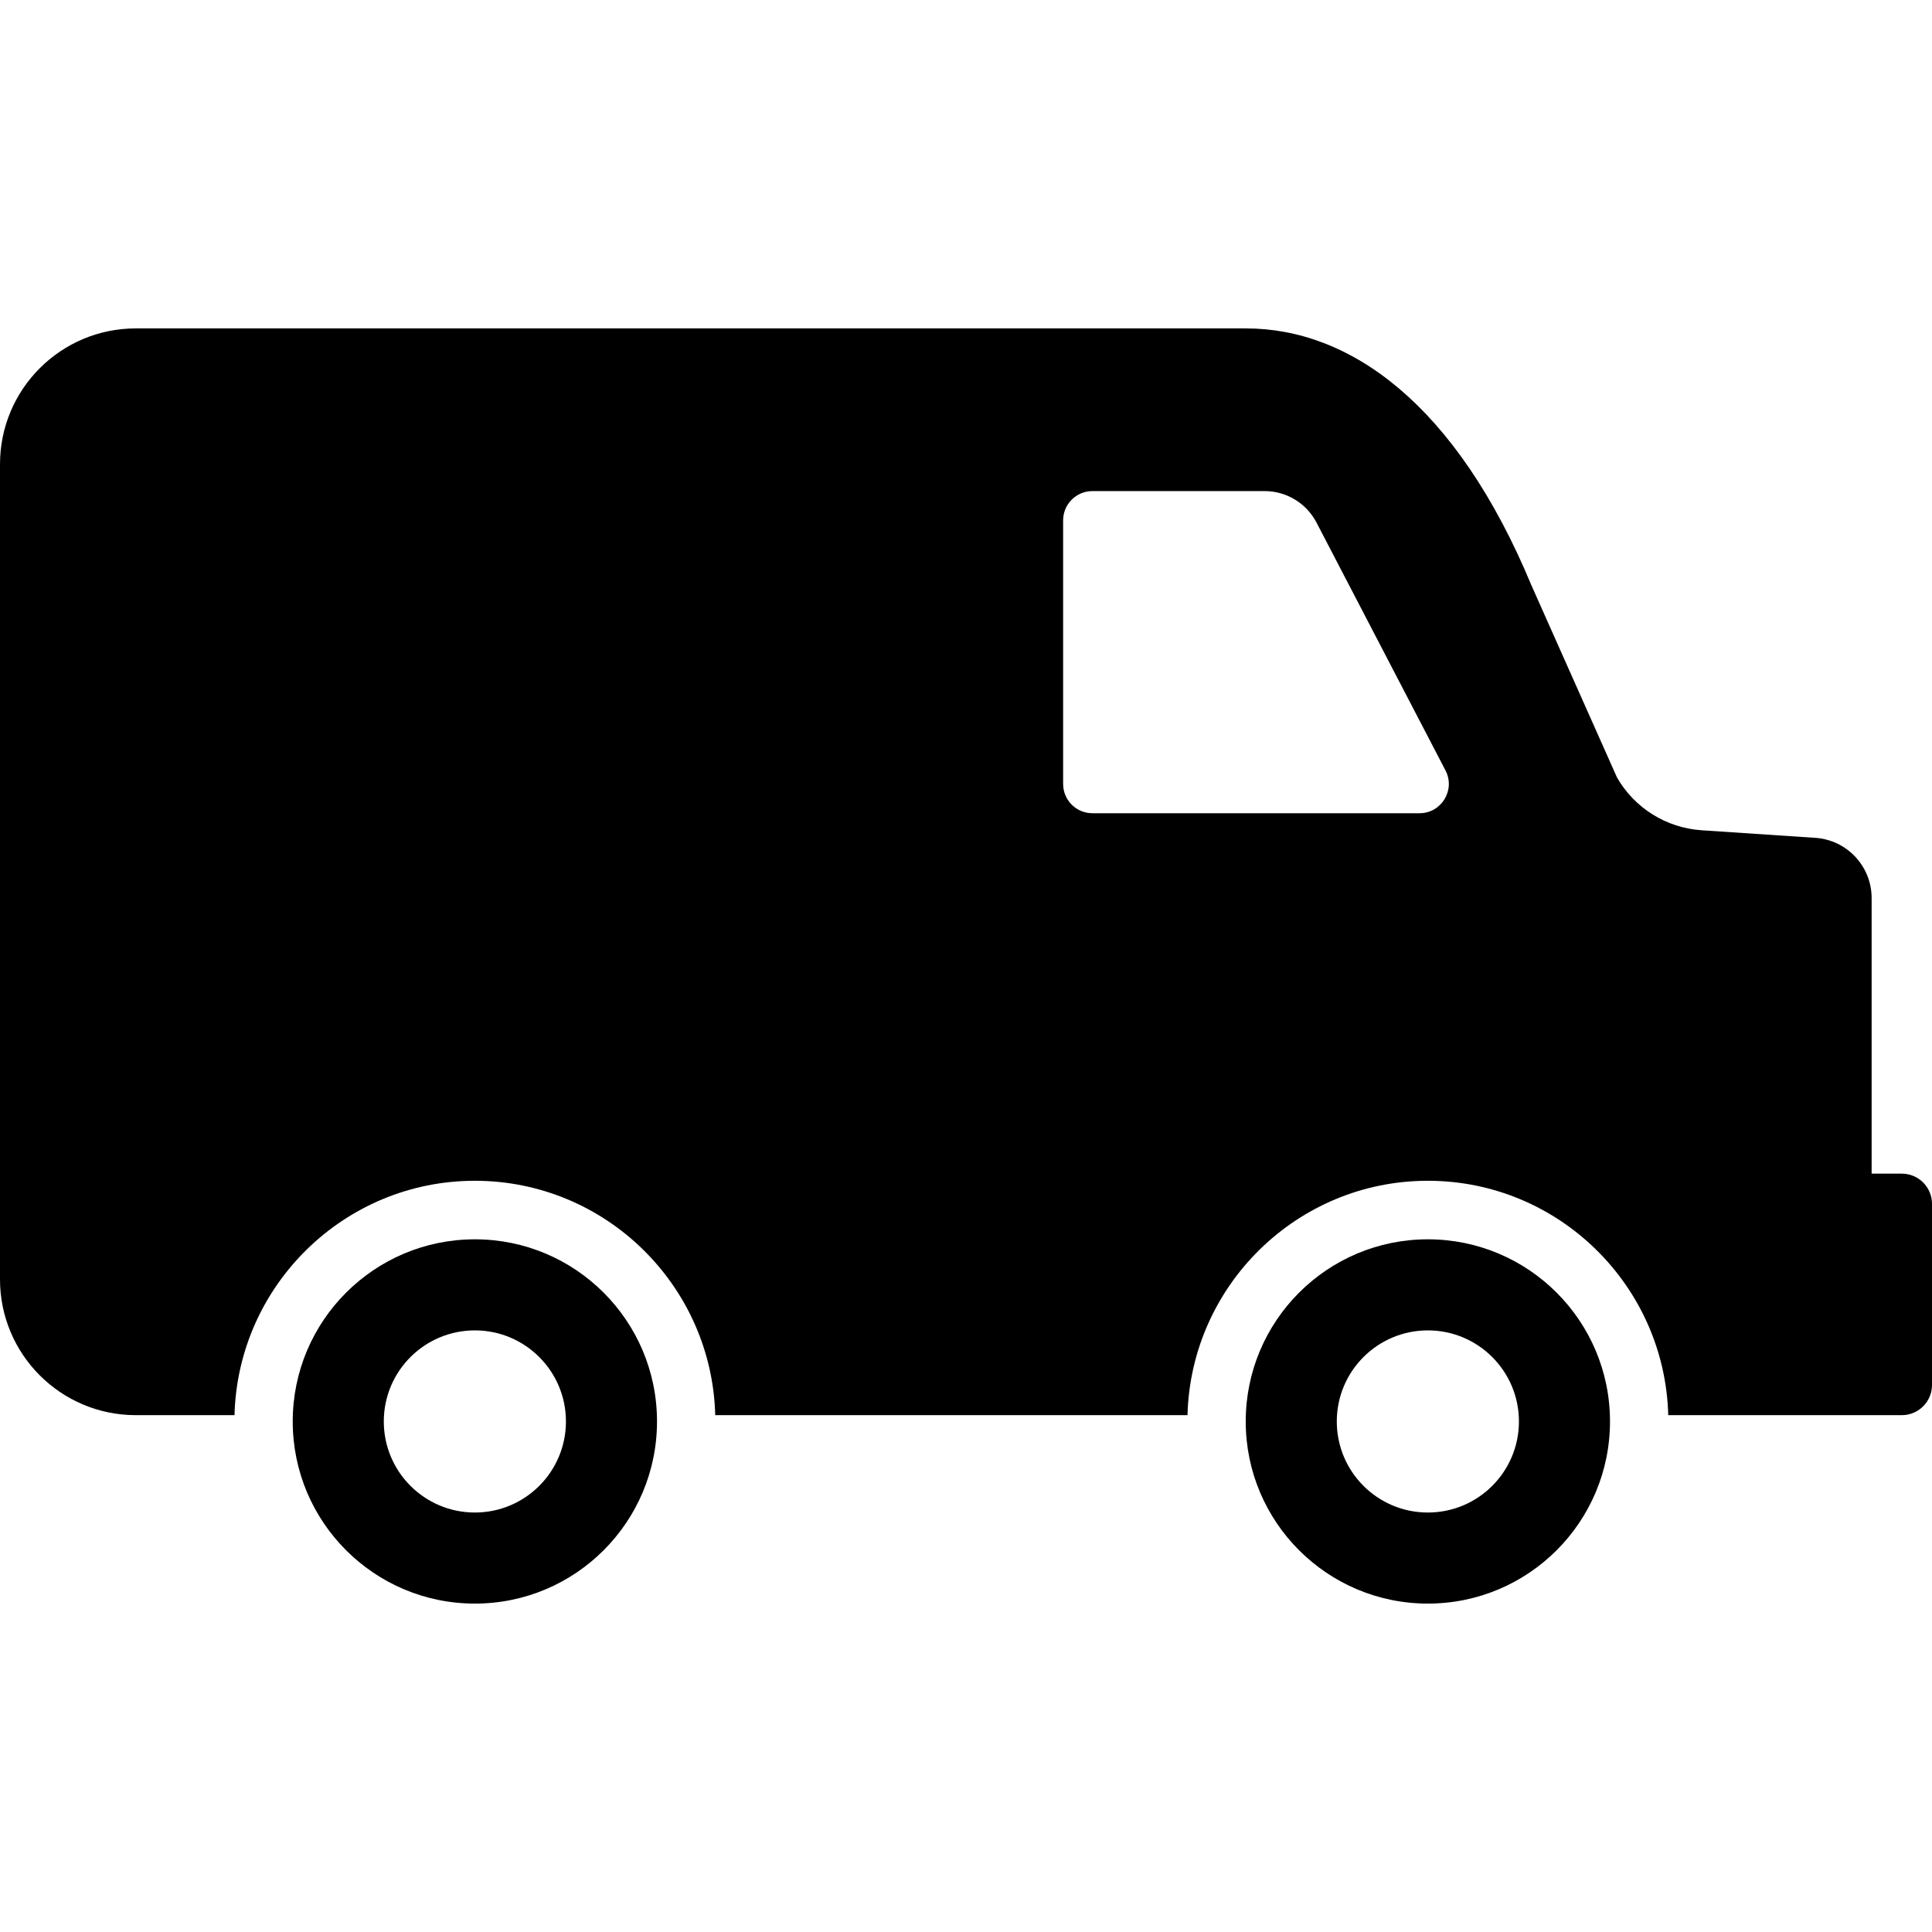 <?xml version="1.0" encoding="iso-8859-1"?>
<!-- Uploaded to: SVG Repo, www.svgrepo.com, Generator: SVG Repo Mixer Tools -->
<!DOCTYPE svg PUBLIC "-//W3C//DTD SVG 1.1//EN" "http://www.w3.org/Graphics/SVG/1.1/DTD/svg11.dtd">
<svg fill="#000000" version="1.1" id="Capa_1" xmlns="http://www.w3.org/2000/svg" xmlns:xlink="http://www.w3.org/1999/xlink" 
	 width="800px" height="800px" viewBox="0 0 612 612" xml:space="preserve">
<g>
	<path d="M150.424,392.577c-31.865,0-57.697,25.832-57.697,57.697s25.832,57.697,57.697,57.697s57.697-25.832,57.697-57.697
		S182.29,392.577,150.424,392.577z M150.424,479.123c-15.933,0-28.848-12.916-28.848-28.848c0-15.933,12.916-28.849,28.848-28.849
		c15.932,0,28.848,12.916,28.848,28.849C179.272,466.207,166.357,479.123,150.424,479.123z M452.303,392.577
		c-31.865,0-57.696,25.832-57.696,57.697s25.831,57.697,57.696,57.697c31.866,0,57.697-25.832,57.697-57.697
		S484.168,392.577,452.303,392.577z M452.303,479.123c-15.933,0-28.848-12.916-28.848-28.848c0-15.933,12.916-28.849,28.848-28.849
		c15.933,0,28.849,12.916,28.849,28.849C481.151,466.207,468.236,479.123,452.303,479.123z M602.438,371.778h-9.562v-87.295
		c0-10.068-7.806-18.413-17.853-19.083L539.008,263c-11.154-0.744-21.201-7.007-26.778-16.694l-27.115-60.879
		c-23.866-57.444-57.487-81.397-90.442-81.397H43.031C19.266,104.029,0,123.294,0,147.06v258.188
		c0,23.766,19.266,43.031,43.031,43.031h31.251c1.07-41.109,34.774-74.246,76.141-74.246c41.368,0,75.071,33.137,76.141,74.246
		h149.598c1.07-41.109,34.773-74.246,76.141-74.246c41.368,0,75.071,33.137,76.142,74.246h73.993c5.281,0,9.562-4.281,9.562-9.562
		v-57.375C612,376.06,607.719,371.778,602.438,371.778z M449.664,257.607H346.04c-5.121,0-9.272-4.151-9.272-9.272v-83.503
		c0-5.122,4.151-9.272,9.272-9.272h54.545c6.916,0,13.259,3.849,16.451,9.985l40.854,78.511
		C461.102,250.227,456.622,257.607,449.664,257.607z"/>
</g>
</svg>